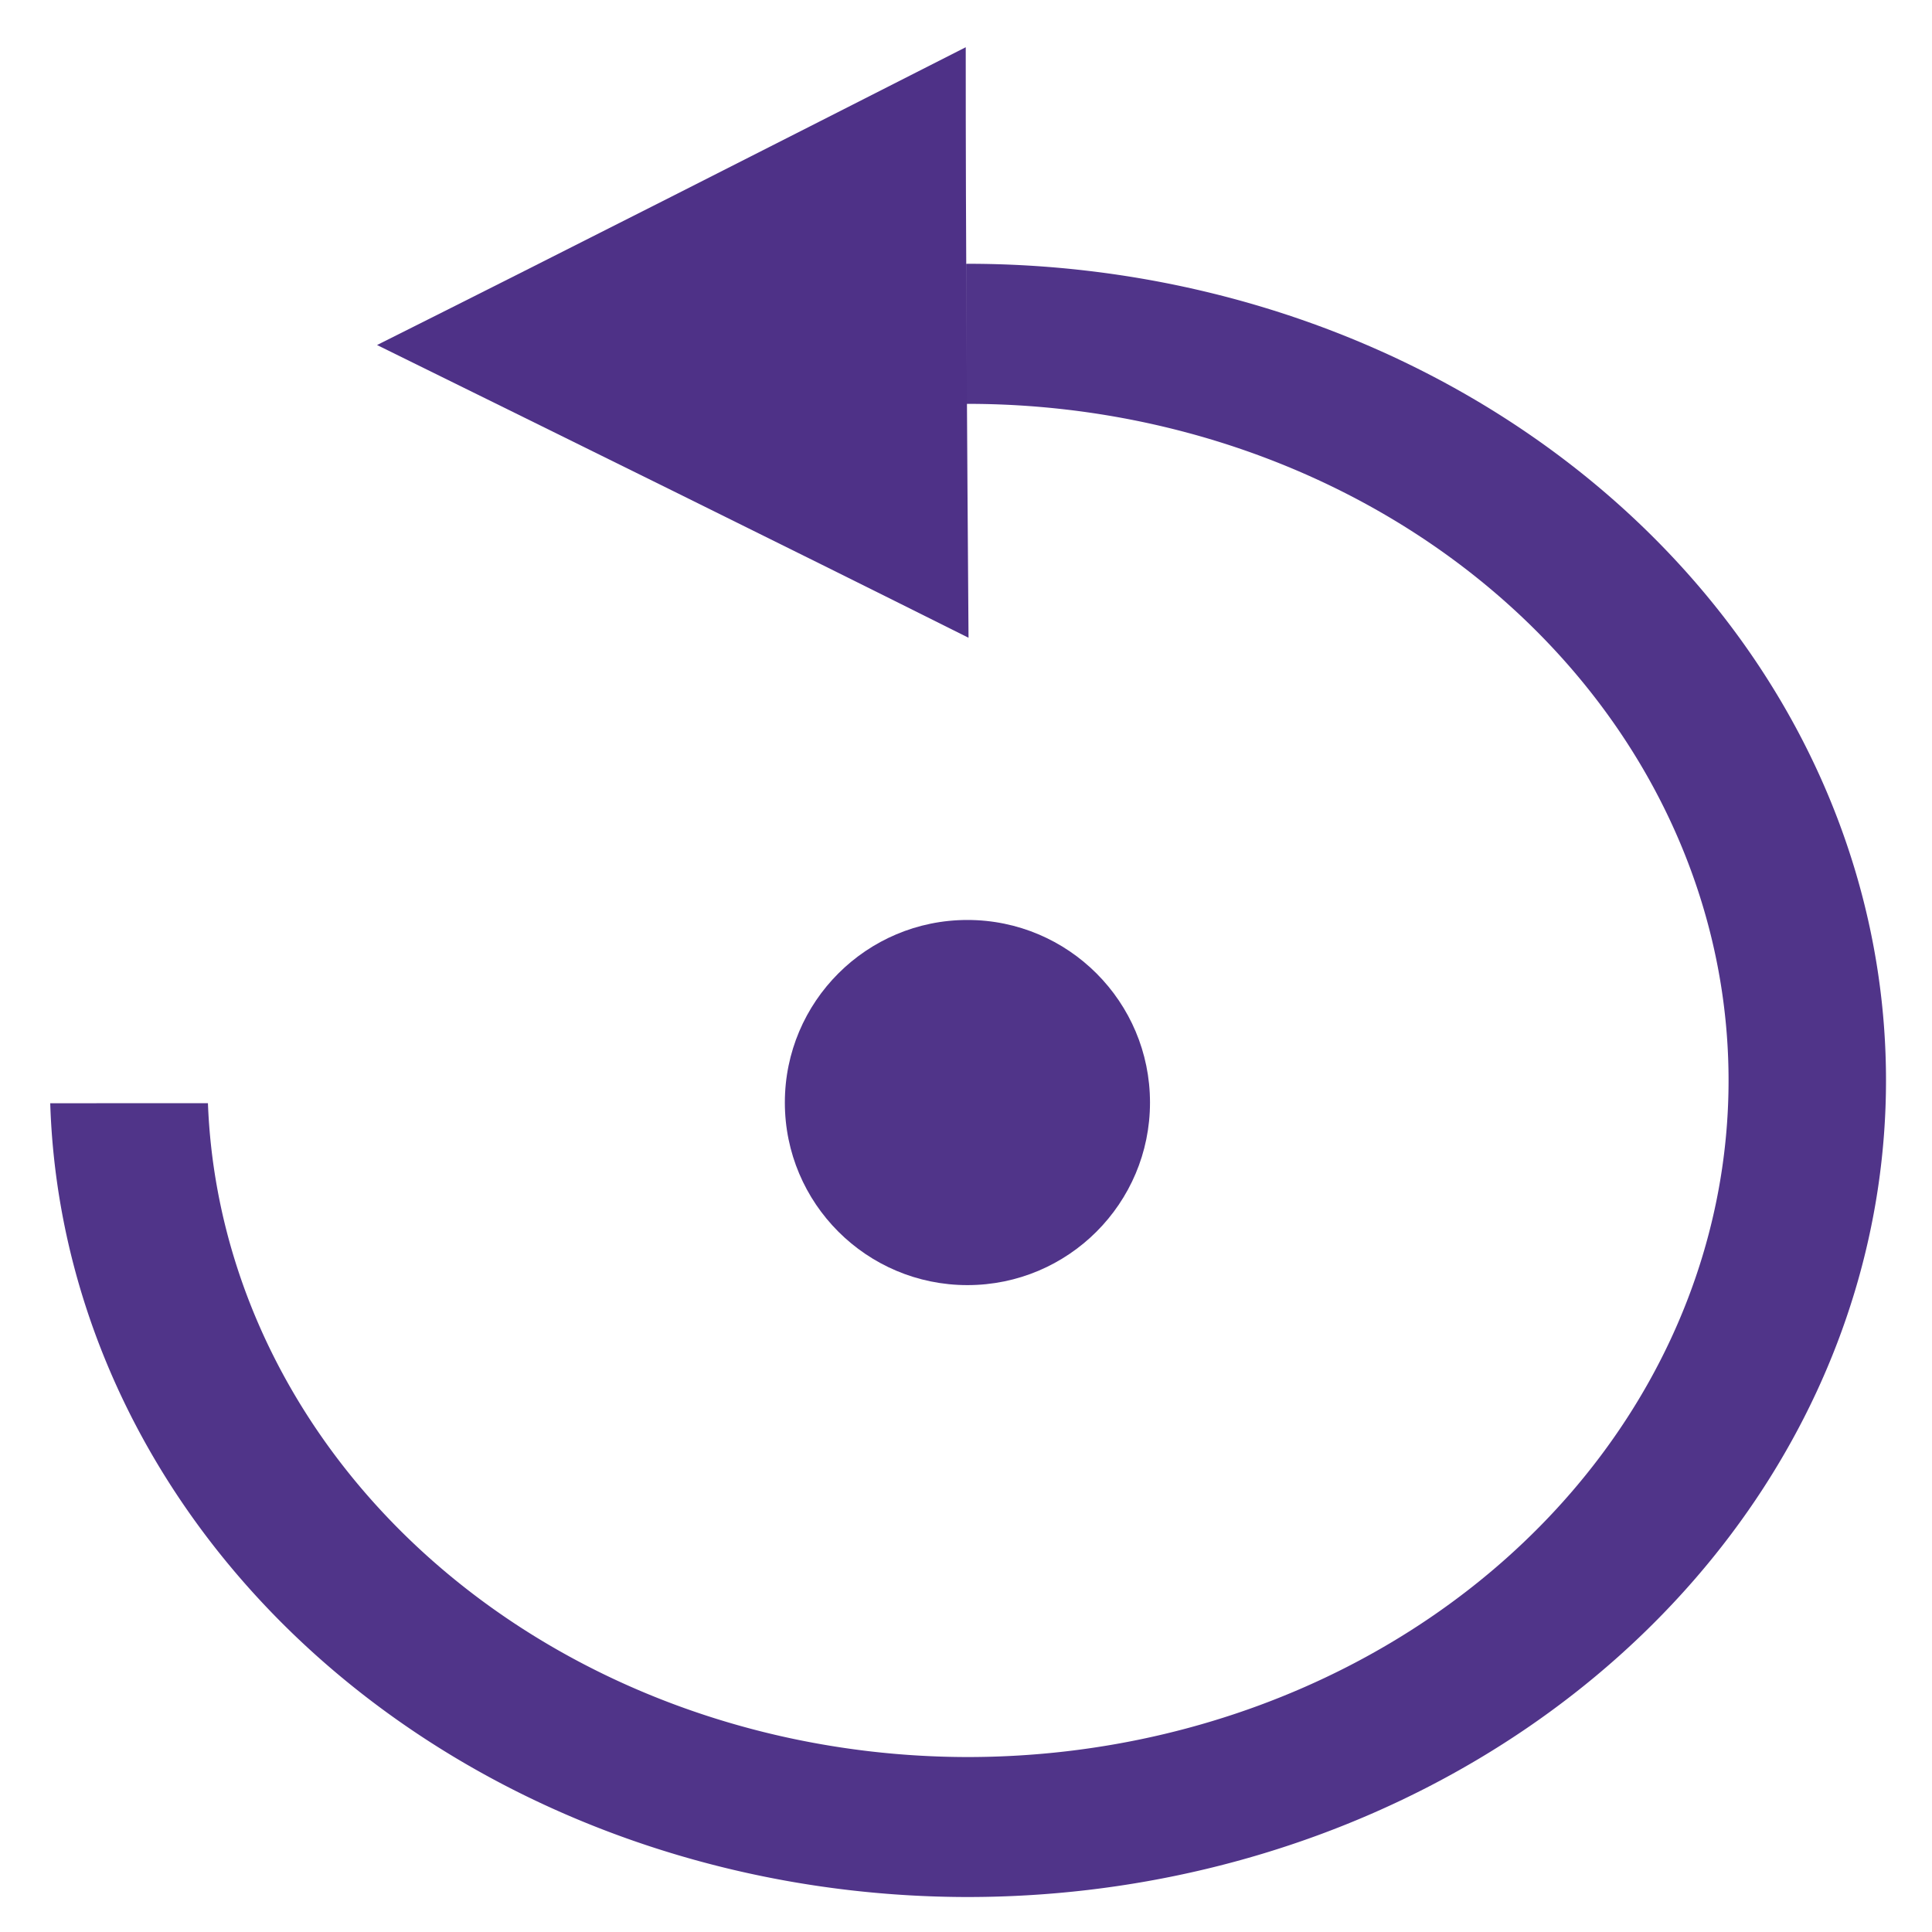 <?xml version="1.0" encoding="UTF-8" standalone="no"?>
<!-- Created with Inkscape (http://www.inkscape.org/) -->

<svg
   width="42.0px"
   height="42.0px"
   viewBox="0 0 42.0 42.0"
   version="1.1"
   id="SVGRoot"
   sodipodi:docname="rotate.svg"
   inkscape:version="1.2 (1:1.2+202205241504+da316b6974)"
   xml:space="preserve"
   xmlns:inkscape="http://www.inkscape.org/namespaces/inkscape"
   xmlns:sodipodi="http://sodipodi.sourceforge.net/DTD/sodipodi-0.dtd"
   xmlns:xlink="http://www.w3.org/1999/xlink"
   xmlns="http://www.w3.org/2000/svg"
   xmlns:svg="http://www.w3.org/2000/svg"
   xmlns:rdf="http://www.w3.org/1999/02/22-rdf-syntax-ns#"
   xmlns:cc="http://creativecommons.org/ns#"><sodipodi:namedview
     id="namedview1017"
     pagecolor="#ffffff"
     bordercolor="#666666"
     borderopacity="1.0"
     inkscape:pageshadow="2"
     inkscape:pageopacity="0"
     inkscape:pagecheckerboard="true"
     inkscape:document-units="px"
     showgrid="true"
     inkscape:zoom="5.6568545"
     inkscape:cx="-3.5355337"
     inkscape:cy="23.688076"
     inkscape:window-width="1920"
     inkscape:window-height="1007"
     inkscape:window-x="0"
     inkscape:window-y="0"
     inkscape:window-maximized="1"
     inkscape:current-layer="g6999"
     inkscape:snap-global="false"
     showborder="true"
     borderlayer="false"
     inkscape:showpageshadow="false"
     inkscape:deskcolor="#d1d1d1"><inkscape:grid
       type="xygrid"
       id="grid1080" /></sodipodi:namedview><defs
     id="defs1012"><linearGradient
       inkscape:collect="always"
       id="text"><stop
         style="stop-color:#000000;stop-opacity:1;"
         offset="0"
         id="stop1782" /><stop
         style="stop-color:#ffffff;stop-opacity:1"
         offset="1"
         id="stop1784" /></linearGradient><linearGradient
       inkscape:collect="always"
       xlink:href="#text"
       id="linearGradient8154"
       gradientUnits="userSpaceOnUse"
       x1="18.607"
       y1="16.624"
       x2="50.687"
       y2="5.629" /><linearGradient
       id="paint0_linear_224_12"
       x1="16"
       y1="-5.5"
       x2="10.379"
       y2="20.691"
       gradientUnits="userSpaceOnUse"
       gradientTransform="translate(6.2,10)"><stop
         id="stop878" /><stop
         offset="1"
         id="stop880" /></linearGradient><linearGradient
       id="paint1_linear_224_12"
       x1="15"
       y1="1"
       x2="8.575"
       y2="15.658"
       gradientUnits="userSpaceOnUse"
       gradientTransform="translate(6.2,10)"><stop
         stop-color="white"
         id="stop883" /><stop
         offset="1"
         id="stop885" /></linearGradient><filter
       style="color-interpolation-filters:sRGB"
       id="filter37990-9-5"
       inkscape:label="shadowFilter"
       x="-0.068"
       y="-0.078"
       width="1.136"
       height="1.187"><feGaussianBlur
         stdDeviation="0.3"
         id="feGaussianBlur37992-3-6" /><feOffset
         dx="0"
         dy="0.3"
         id="feOffset37994-2-2" /></filter><filter
       style="color-interpolation-filters:sRGB"
       id="filter37990-9-5-3"
       inkscape:label="shadowFilter"
       x="-0.068"
       y="-0.078"
       width="1.136"
       height="1.187"><feGaussianBlur
         stdDeviation="0.3"
         id="feGaussianBlur37992-3-6-6" /><feOffset
         dx="0"
         dy="0.3"
         id="feOffset37994-2-2-7" /></filter></defs><g
     inkscape:label="icon"
     inkscape:groupmode="layer"
     id="layer1"><g
       id="g6999"
       inkscape:label="rotate"
       transform="rotate(-44.184,21.044,19.581)"><circle
         style="fill:#4d3187;fill-opacity:0.984;stroke-width:1.992"
         id="path310"
         cx="28.725"
         cy="3.762"
         transform="rotate(44.184)"
         inkscape:label="centre"
         r="3.969" /><path
         id="ellipse3260"
         style="opacity:1;fill:#4d3187;fill-opacity:0.984;stroke-width:9.451"
         d="M 30.686,9.643 A 19.969,17.752 44.184 0 0 30.663,9.624 L 28.541,11.807 a 16.545,14.708 44.184 0 1 0.023,0.02 16.545,14.708 44.184 0 1 1.613,22.079 A 16.545,14.708 44.184 0 1 8.061,32.922 16.545,14.708 44.184 0 1 6.127,11.221 L 3.668,8.832 A 19.969,17.752 44.184 0 0 5.94,35.104 19.969,17.752 44.184 0 0 32.631,36.292 19.969,17.752 44.184 0 0 30.686,9.643 Z"
         inkscape:label="circle" /><path
         id="path3470"
         style="opacity:1;fill:#4e3187"
         inkscape:transform-center-x="2.1218363"
         inkscape:transform-center-y="-0.016500833"
         transform="matrix(0.641,-0.659,0.761,0.739,14.672,9.315)"
         d="M 17,11 C 12.345,11 7.691,11.032 3.036,11.062 5.364,7.029 7.663,2.983 9.964,-1.062 12.29,2.967 14.646,6.983 17,11 Z"
         sodipodi:nodetypes="cccc"
         inkscape:label="triangle" /></g></g></svg>
